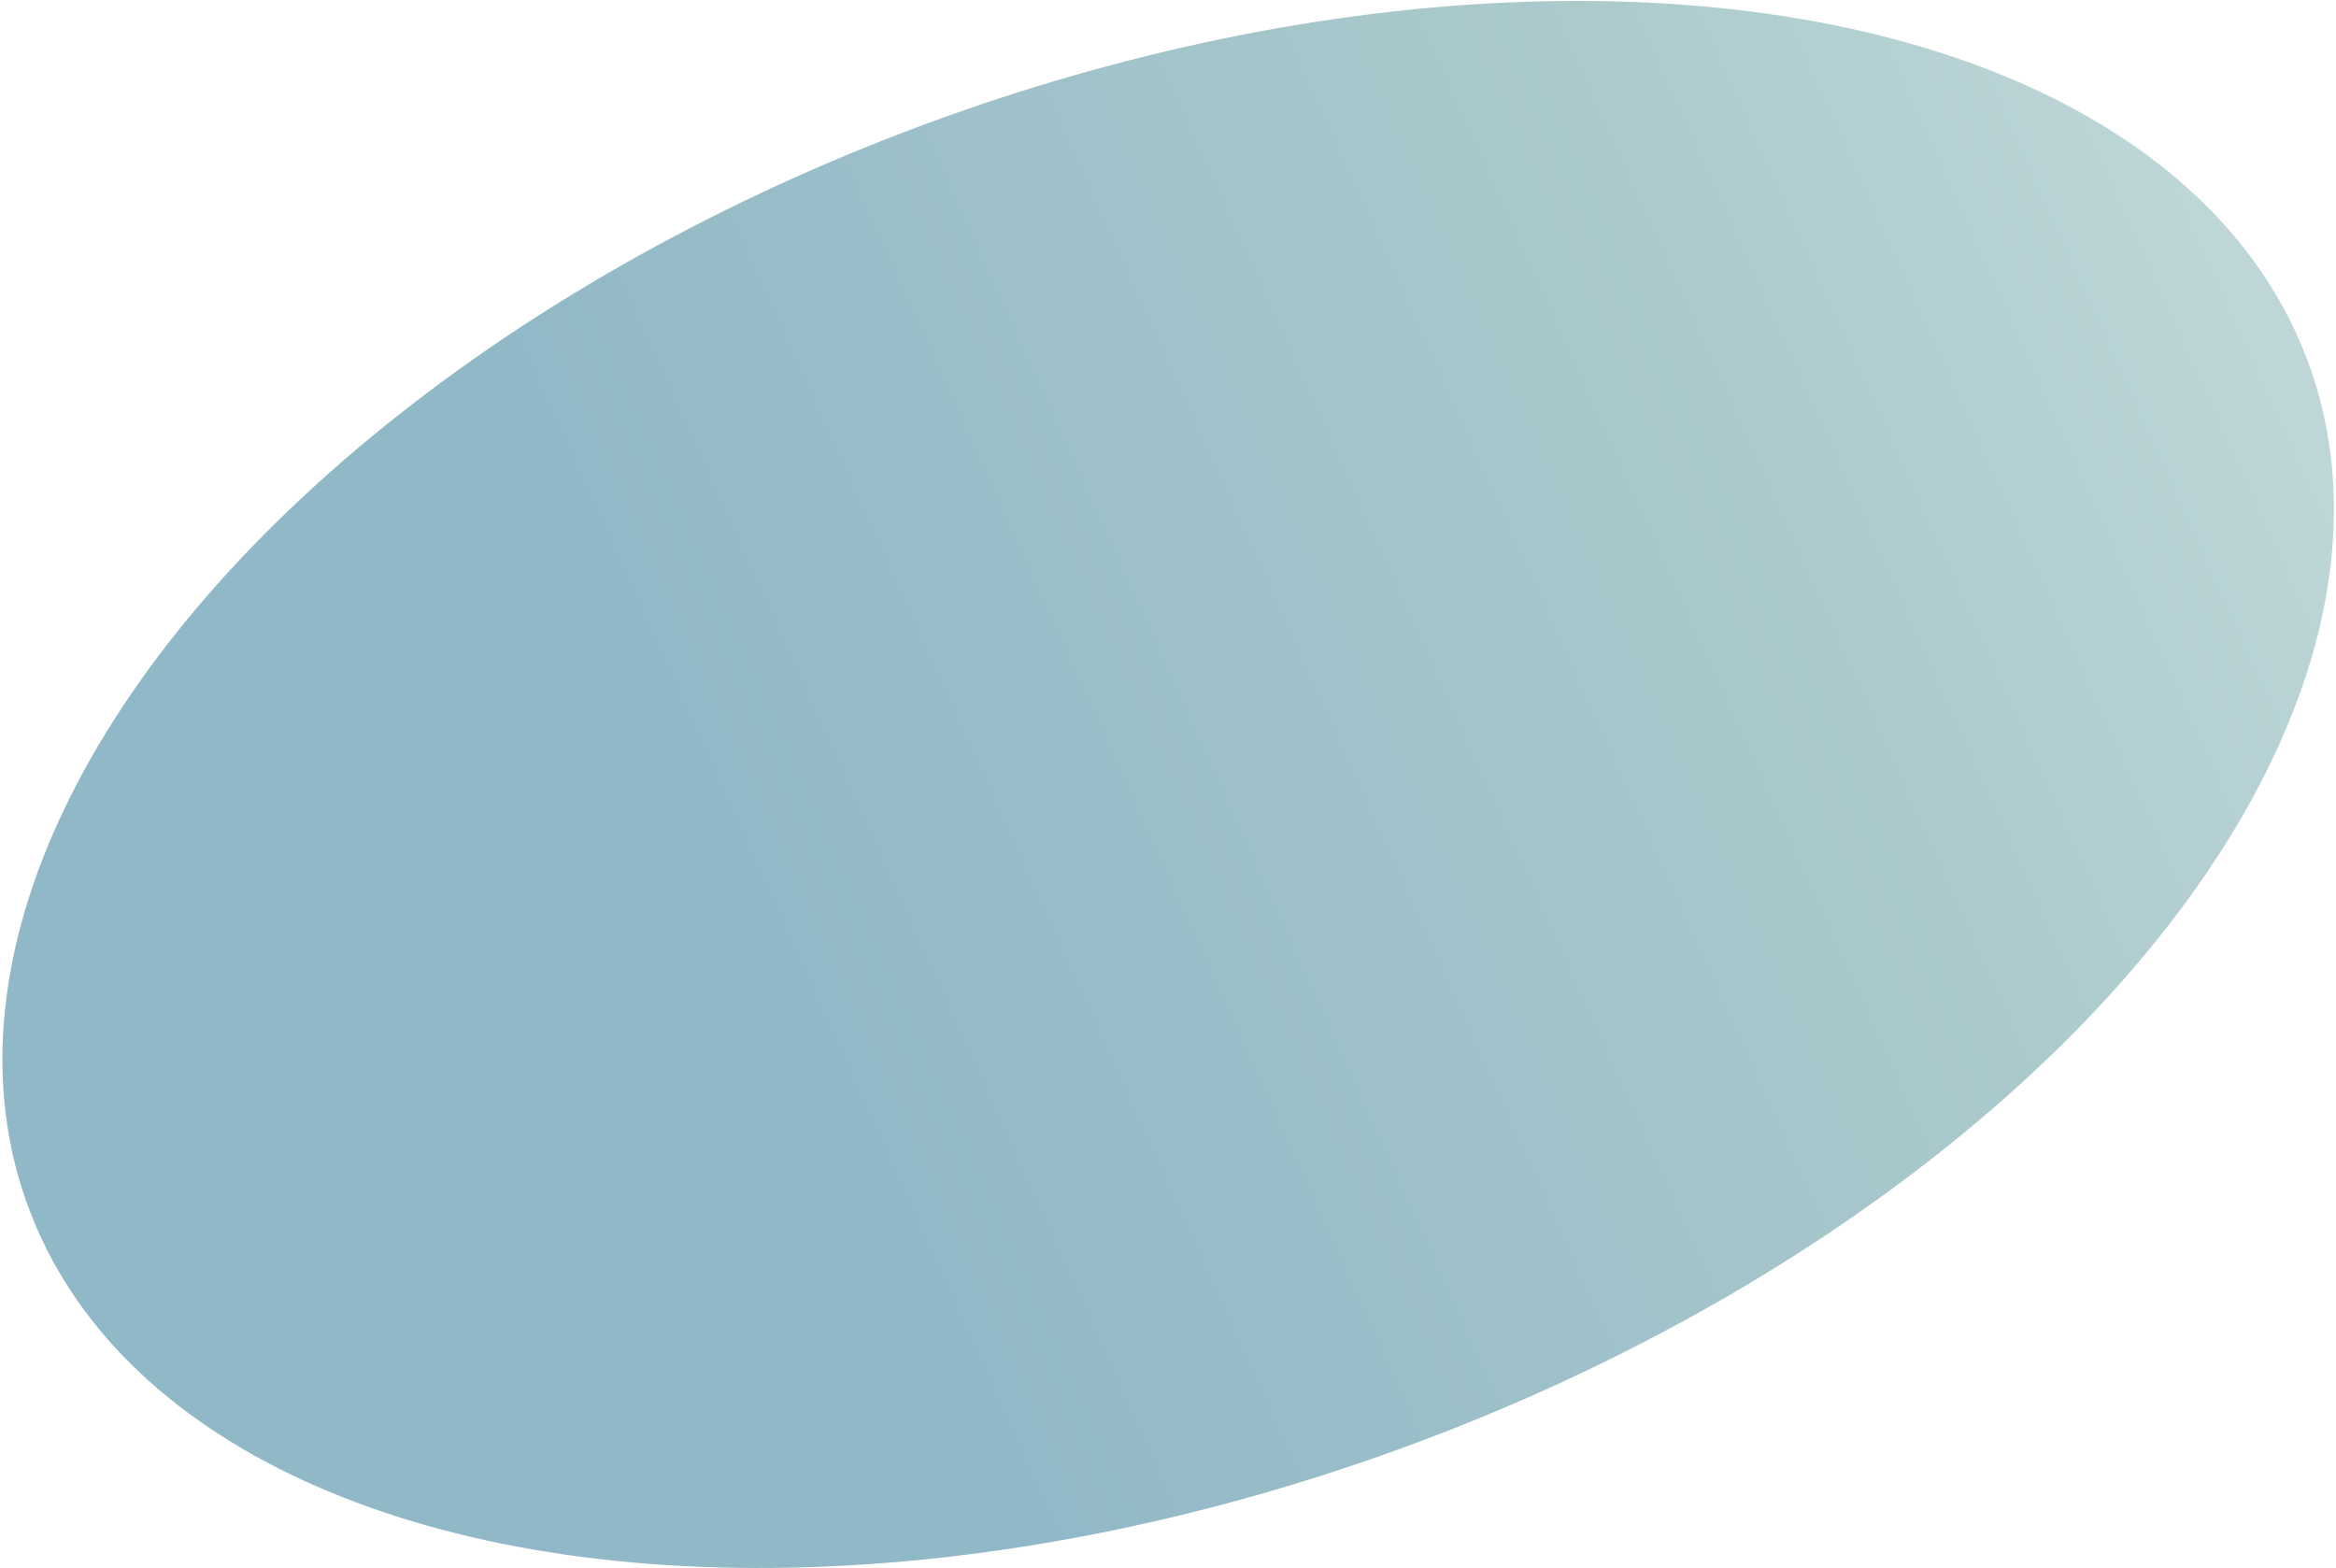 <?xml version="1.0" encoding="UTF-8"?> <svg xmlns="http://www.w3.org/2000/svg" width="648" height="435" viewBox="0 0 648 435" fill="none"> <ellipse cx="324.045" cy="217.597" rx="337.222" ry="195.155" transform="rotate(-20.354 324.045 217.597)" fill="url(#paint0_linear_473_814)"></ellipse> <defs> <linearGradient id="paint0_linear_473_814" x1="207.547" y1="312.794" x2="895.453" y2="265.428" gradientUnits="userSpaceOnUse"> <stop stop-color="#91B8C7"></stop> <stop offset="0.459" stop-color="#ACCACC"></stop> <stop offset="0.65" stop-color="#BDD6D8"></stop> <stop offset="1" stop-color="#E1DBDB"></stop> </linearGradient> </defs> </svg> 